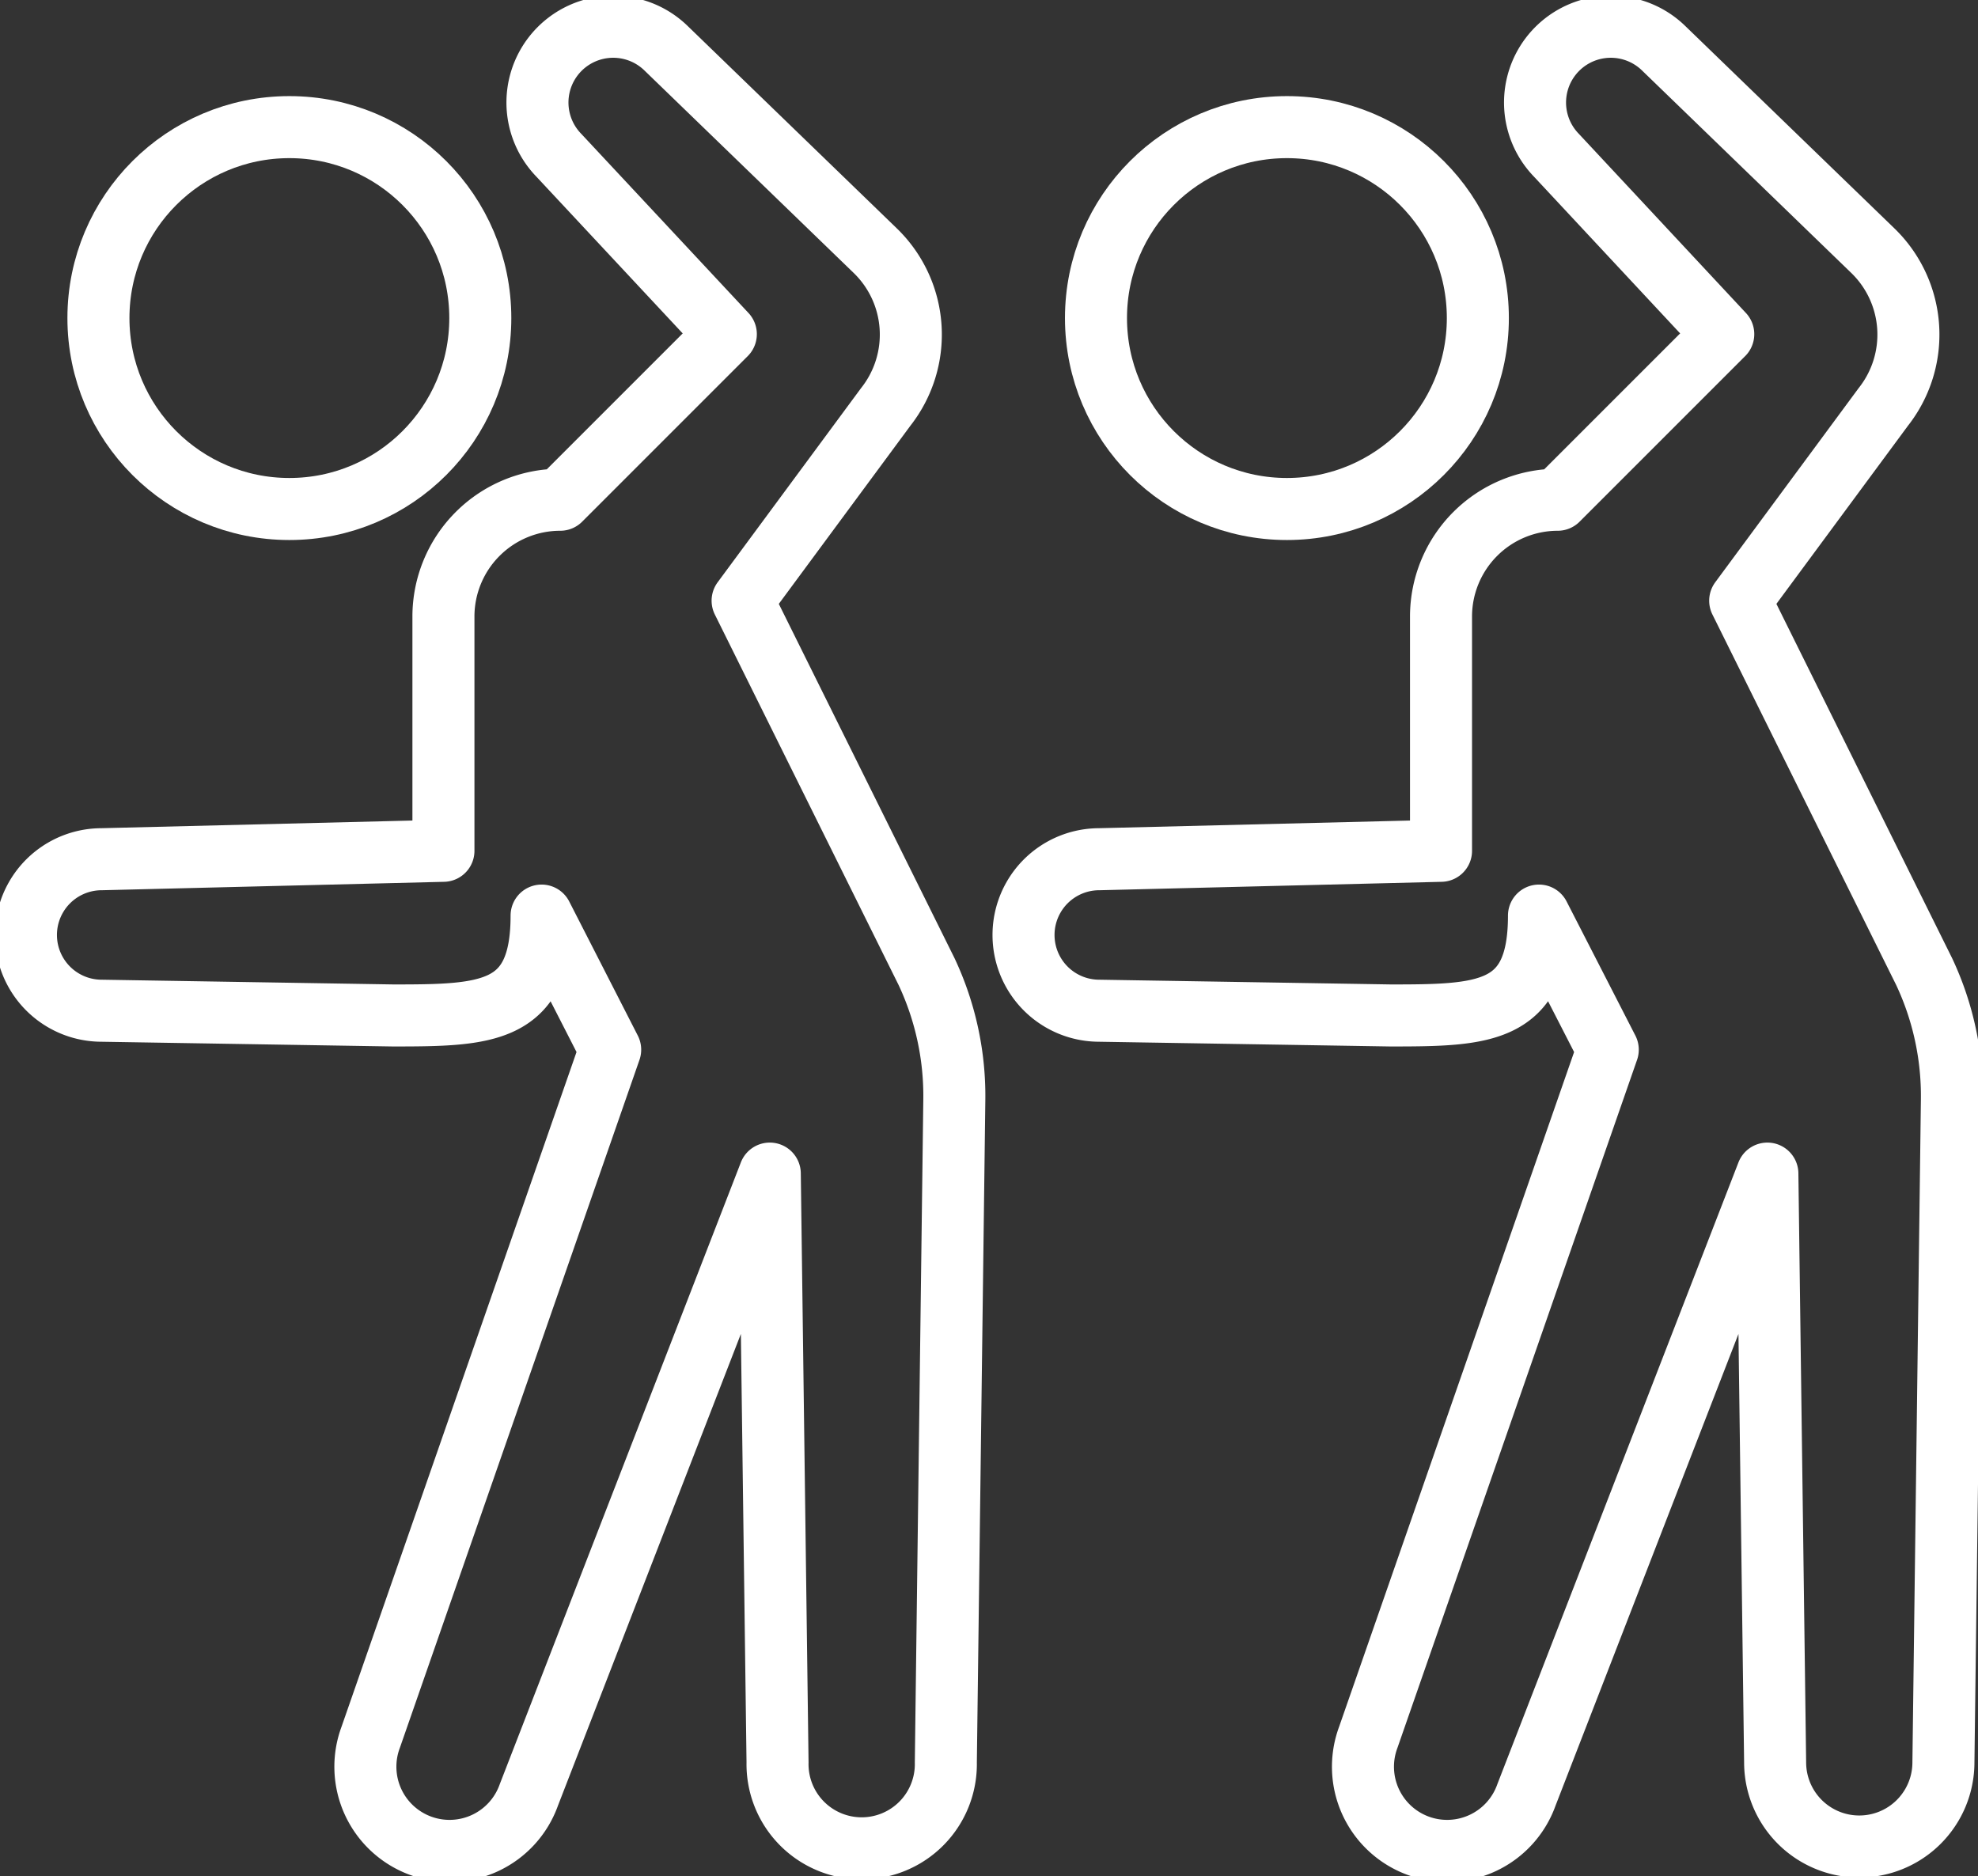 <svg id="careIcon5-2" xmlns="http://www.w3.org/2000/svg" xmlns:xlink="http://www.w3.org/1999/xlink" width="51.021" height="48.394" viewBox="0 0 51.021 48.394">
  <rect x="0" y="0" width="51.021" height="48.394" fill="#333333" stroke="none"/>
  <defs>
    <clipPath id="clip-path">
      <rect id="長方形_1415" data-name="長方形 1415" width="51.021" height="48.393" fill="none"/>
    </clipPath>
  </defs>
  <g id="グループ_1724" data-name="グループ 1724" transform="translate(0 0)" clip-path="url(#clip-path)">
    <circle id="楕円形_262" data-name="楕円形 262" cx="4.925" cy="4.925" r="4.925" transform="translate(2.539 3.279)" fill="none" stroke="#fff" stroke-linecap="round" stroke-linejoin="round" stroke-width="1.6"/>
    <path id="パス_859" data-name="パス 859" d="M14.581,13.02l4.271-4.271L14.543,4.133a1.954,1.954,0,0,1,2.763-2.763l5.4,5.225a3.012,3.012,0,0,1,.272,4.029l-3.693,5,4.747,9.571a7.535,7.535,0,0,1,.714,3.3l-.219,17.092a2.171,2.171,0,1,1-4.341,0l-.2-15.186L13.772,46.425a2.171,2.171,0,1,1-4.08-1.485l6.177-17.735L14.1,23.746c0,2.54-1.415,2.576-3.828,2.576L2.753,26.2a1.954,1.954,0,1,1,0-3.908l8.815-.217v-6.04A3.013,3.013,0,0,1,14.581,13.02Z" transform="translate(-0.13 -0.13)" fill="none" stroke="#fff" stroke-linecap="round" stroke-linejoin="round" stroke-width="1.6"/>
    <circle id="楕円形_263" data-name="楕円形 263" cx="4.925" cy="4.925" r="4.925" transform="translate(28.27 3.279)" fill="none" stroke="#fff" stroke-linecap="round" stroke-linejoin="round" stroke-width="1.6"/>
    <path id="パス_860" data-name="パス 860" d="M45.3,13.02l4.271-4.271L45.266,4.133a1.954,1.954,0,0,1,2.763-2.763l5.4,5.225a3.012,3.012,0,0,1,.272,4.029l-3.693,5,4.747,9.571a7.535,7.535,0,0,1,.714,3.3l-.219,17.092a2.17,2.17,0,1,1-4.341,0l-.2-15.186L44.495,46.425a2.171,2.171,0,1,1-4.08-1.485l6.177-17.735-1.774-3.459c0,2.54-1.415,2.576-3.828,2.576L33.476,26.2a1.954,1.954,0,1,1,0-3.908l8.815-.217v-6.04A3.013,3.013,0,0,1,45.3,13.02Z" transform="translate(-5.121 -0.13)" fill="none" stroke="#fff" stroke-linecap="round" stroke-linejoin="round" stroke-width="1.6"/>
  </g>
</svg>
